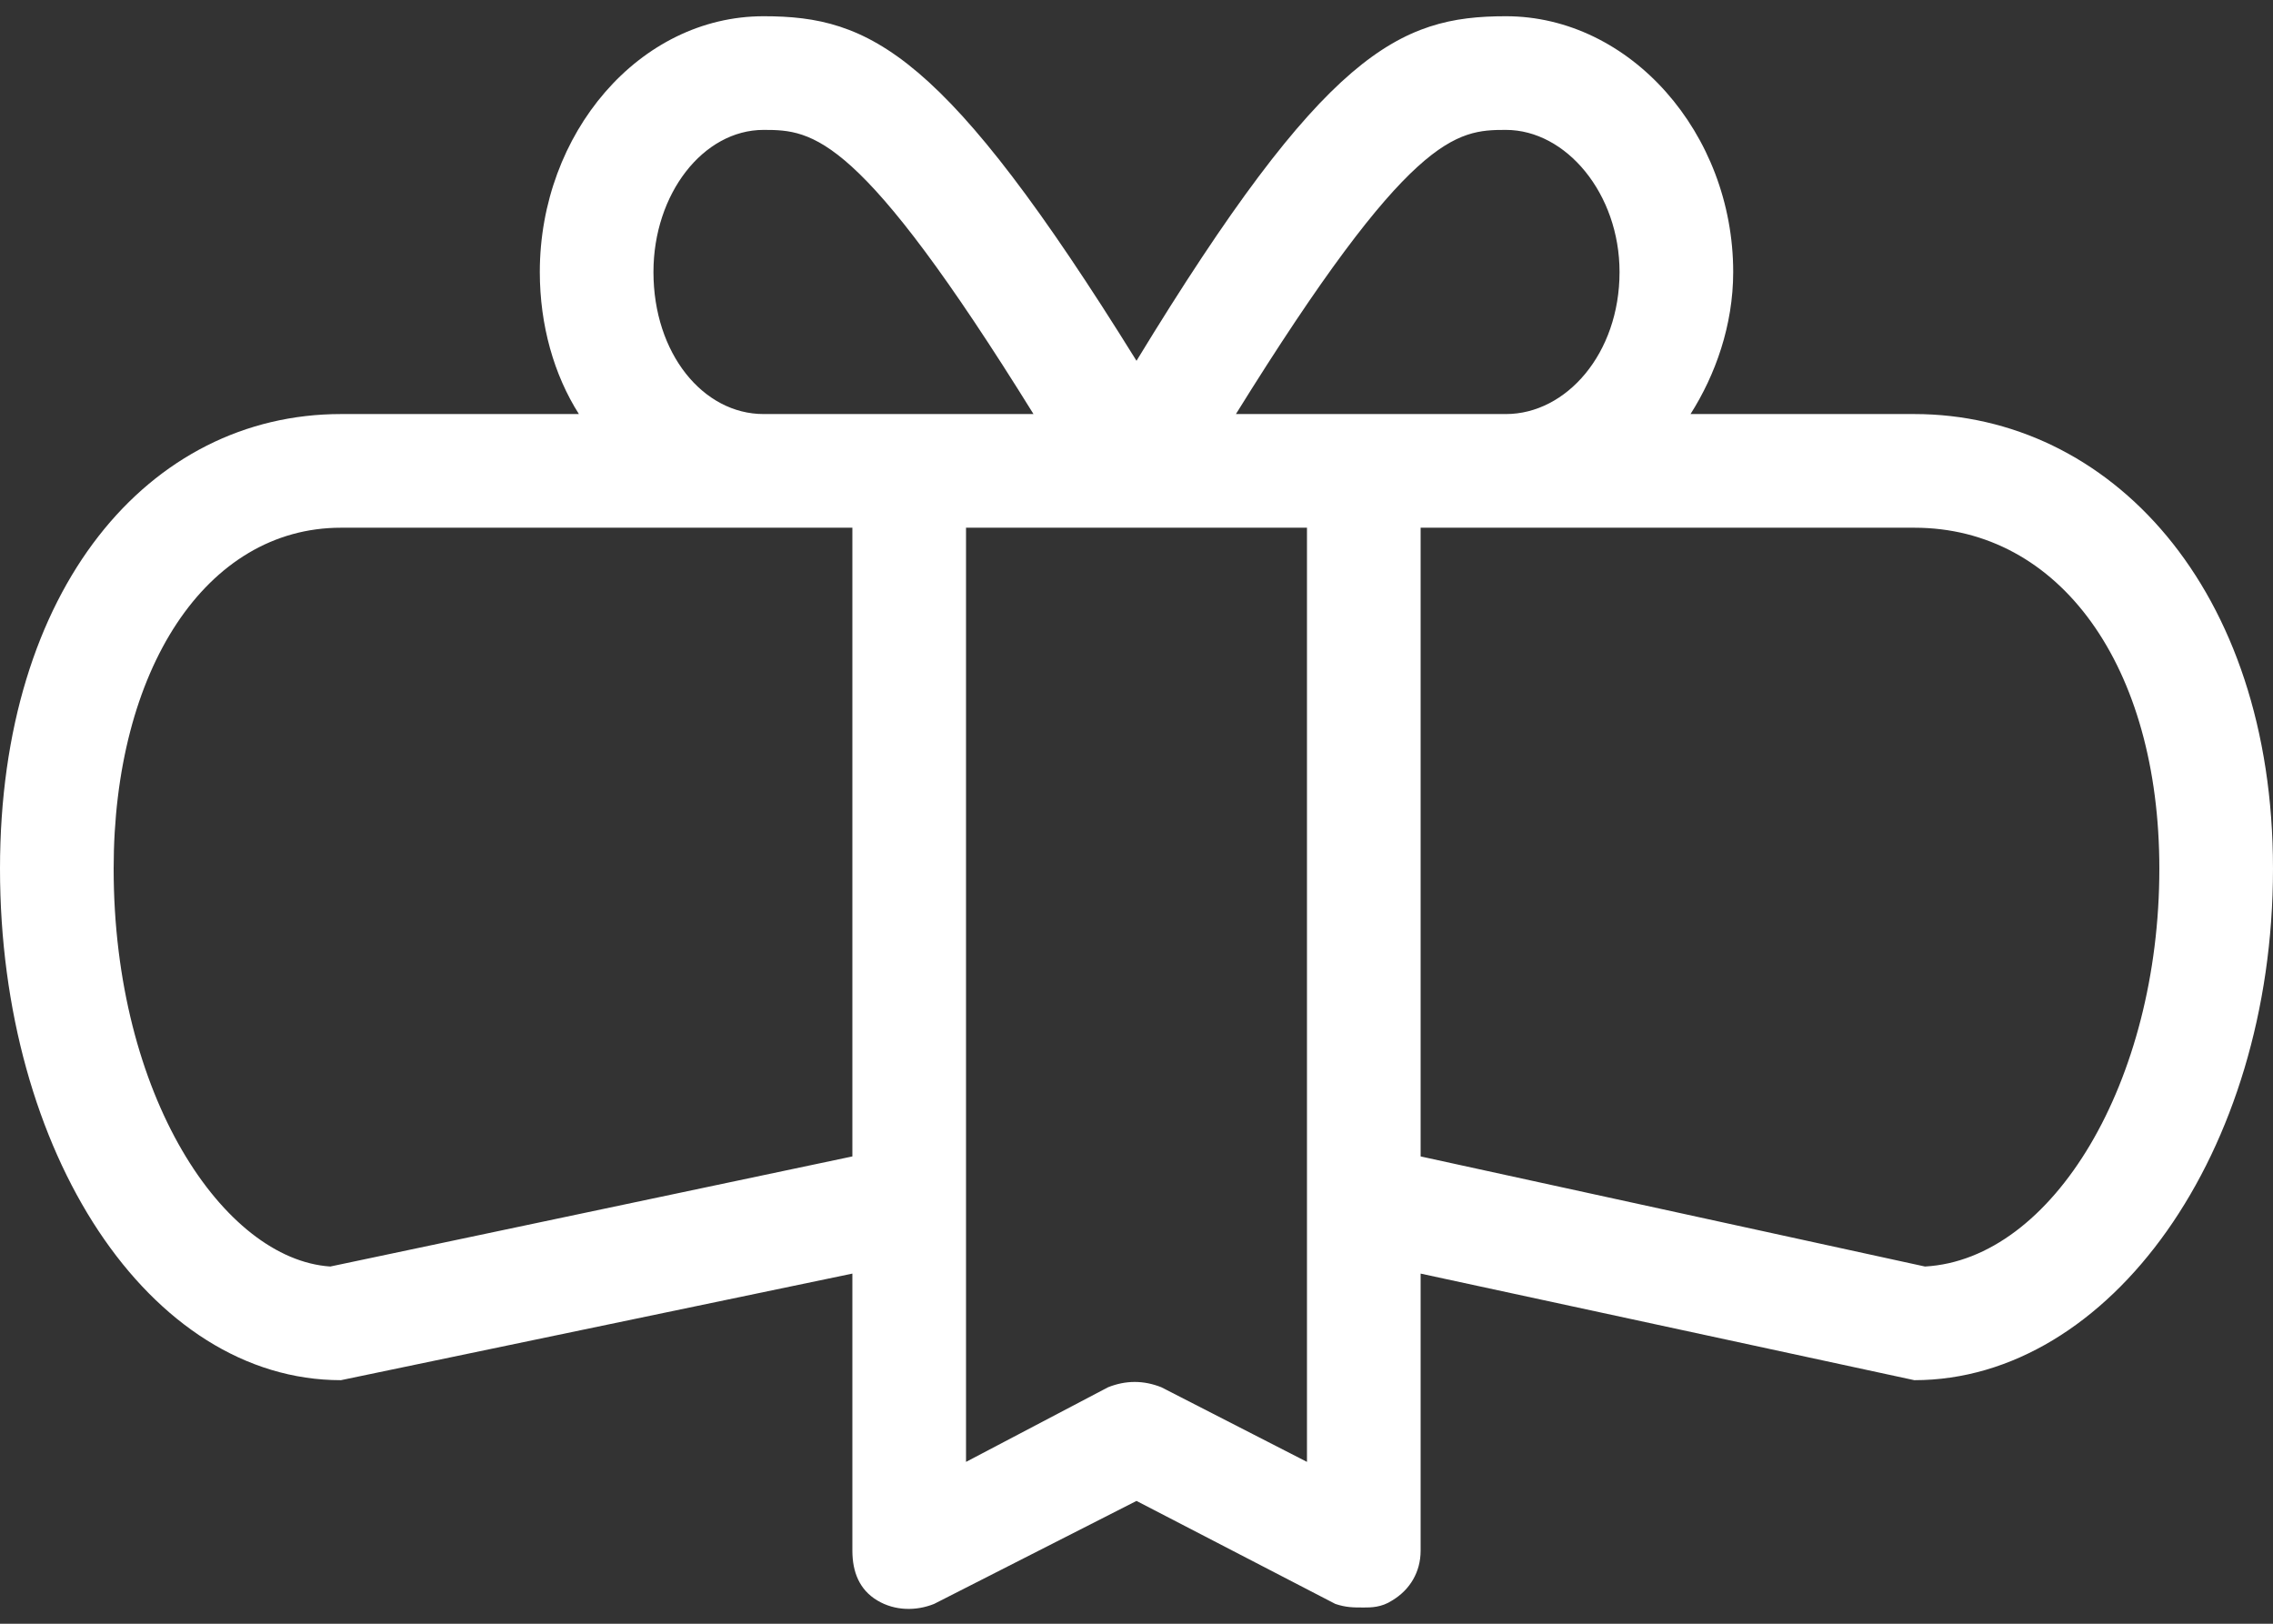 <svg width="35" height="25" viewBox="0 0 35 25" fill="none" xmlns="http://www.w3.org/2000/svg">
<rect x="0" y="0" width="35" height="25" fill="#333333" stroke="none"/>
<path d="M29.477 6.375C32.484 6.375 35 9.055 35 13.375C35 17.75 32.484 21.25 29.477 21.25L21.875 19.609V23.875C21.875 24.203 21.711 24.477 21.438 24.641C21.273 24.75 21.109 24.75 21 24.75C20.836 24.75 20.727 24.75 20.562 24.695L17.5 23.109L14.383 24.695C14.109 24.805 13.781 24.805 13.508 24.641C13.234 24.477 13.125 24.203 13.125 23.875V19.609L5.25 21.25C2.297 21.25 0 17.75 0 13.375C0 9.055 2.297 6.375 5.25 6.375H8.914C8.531 5.773 8.312 5.008 8.312 4.188C8.312 2.055 9.844 0.25 11.758 0.25C13.398 0.25 14.547 0.797 17.5 5.555C20.398 0.797 21.547 0.25 23.188 0.25C25.102 0.25 26.688 2.055 26.688 4.188C26.688 5.008 26.414 5.773 26.031 6.375H29.477ZM13.125 17.805V8.125H5.25C3.172 8.125 1.75 10.312 1.75 13.375C1.75 16.875 3.445 19.391 5.086 19.5L13.125 17.805ZM11.758 6.375H15.914C13.234 2.055 12.523 2 11.758 2C10.828 2 10.062 2.984 10.062 4.188C10.062 5.445 10.828 6.375 11.758 6.375ZM20.125 22.508V8.125H14.875V22.508L17.062 21.359C17.336 21.25 17.609 21.25 17.883 21.359L20.125 22.508ZM19.031 6.375H23.188C24.117 6.375 24.938 5.445 24.938 4.188C24.938 2.984 24.117 2 23.188 2C22.422 2 21.711 2.055 19.031 6.375ZM29.641 19.5C31.609 19.391 33.25 16.656 33.25 13.375C33.25 10.258 31.719 8.125 29.477 8.125H21.875V17.805L29.641 19.5Z" fill="white"/>
</svg>
